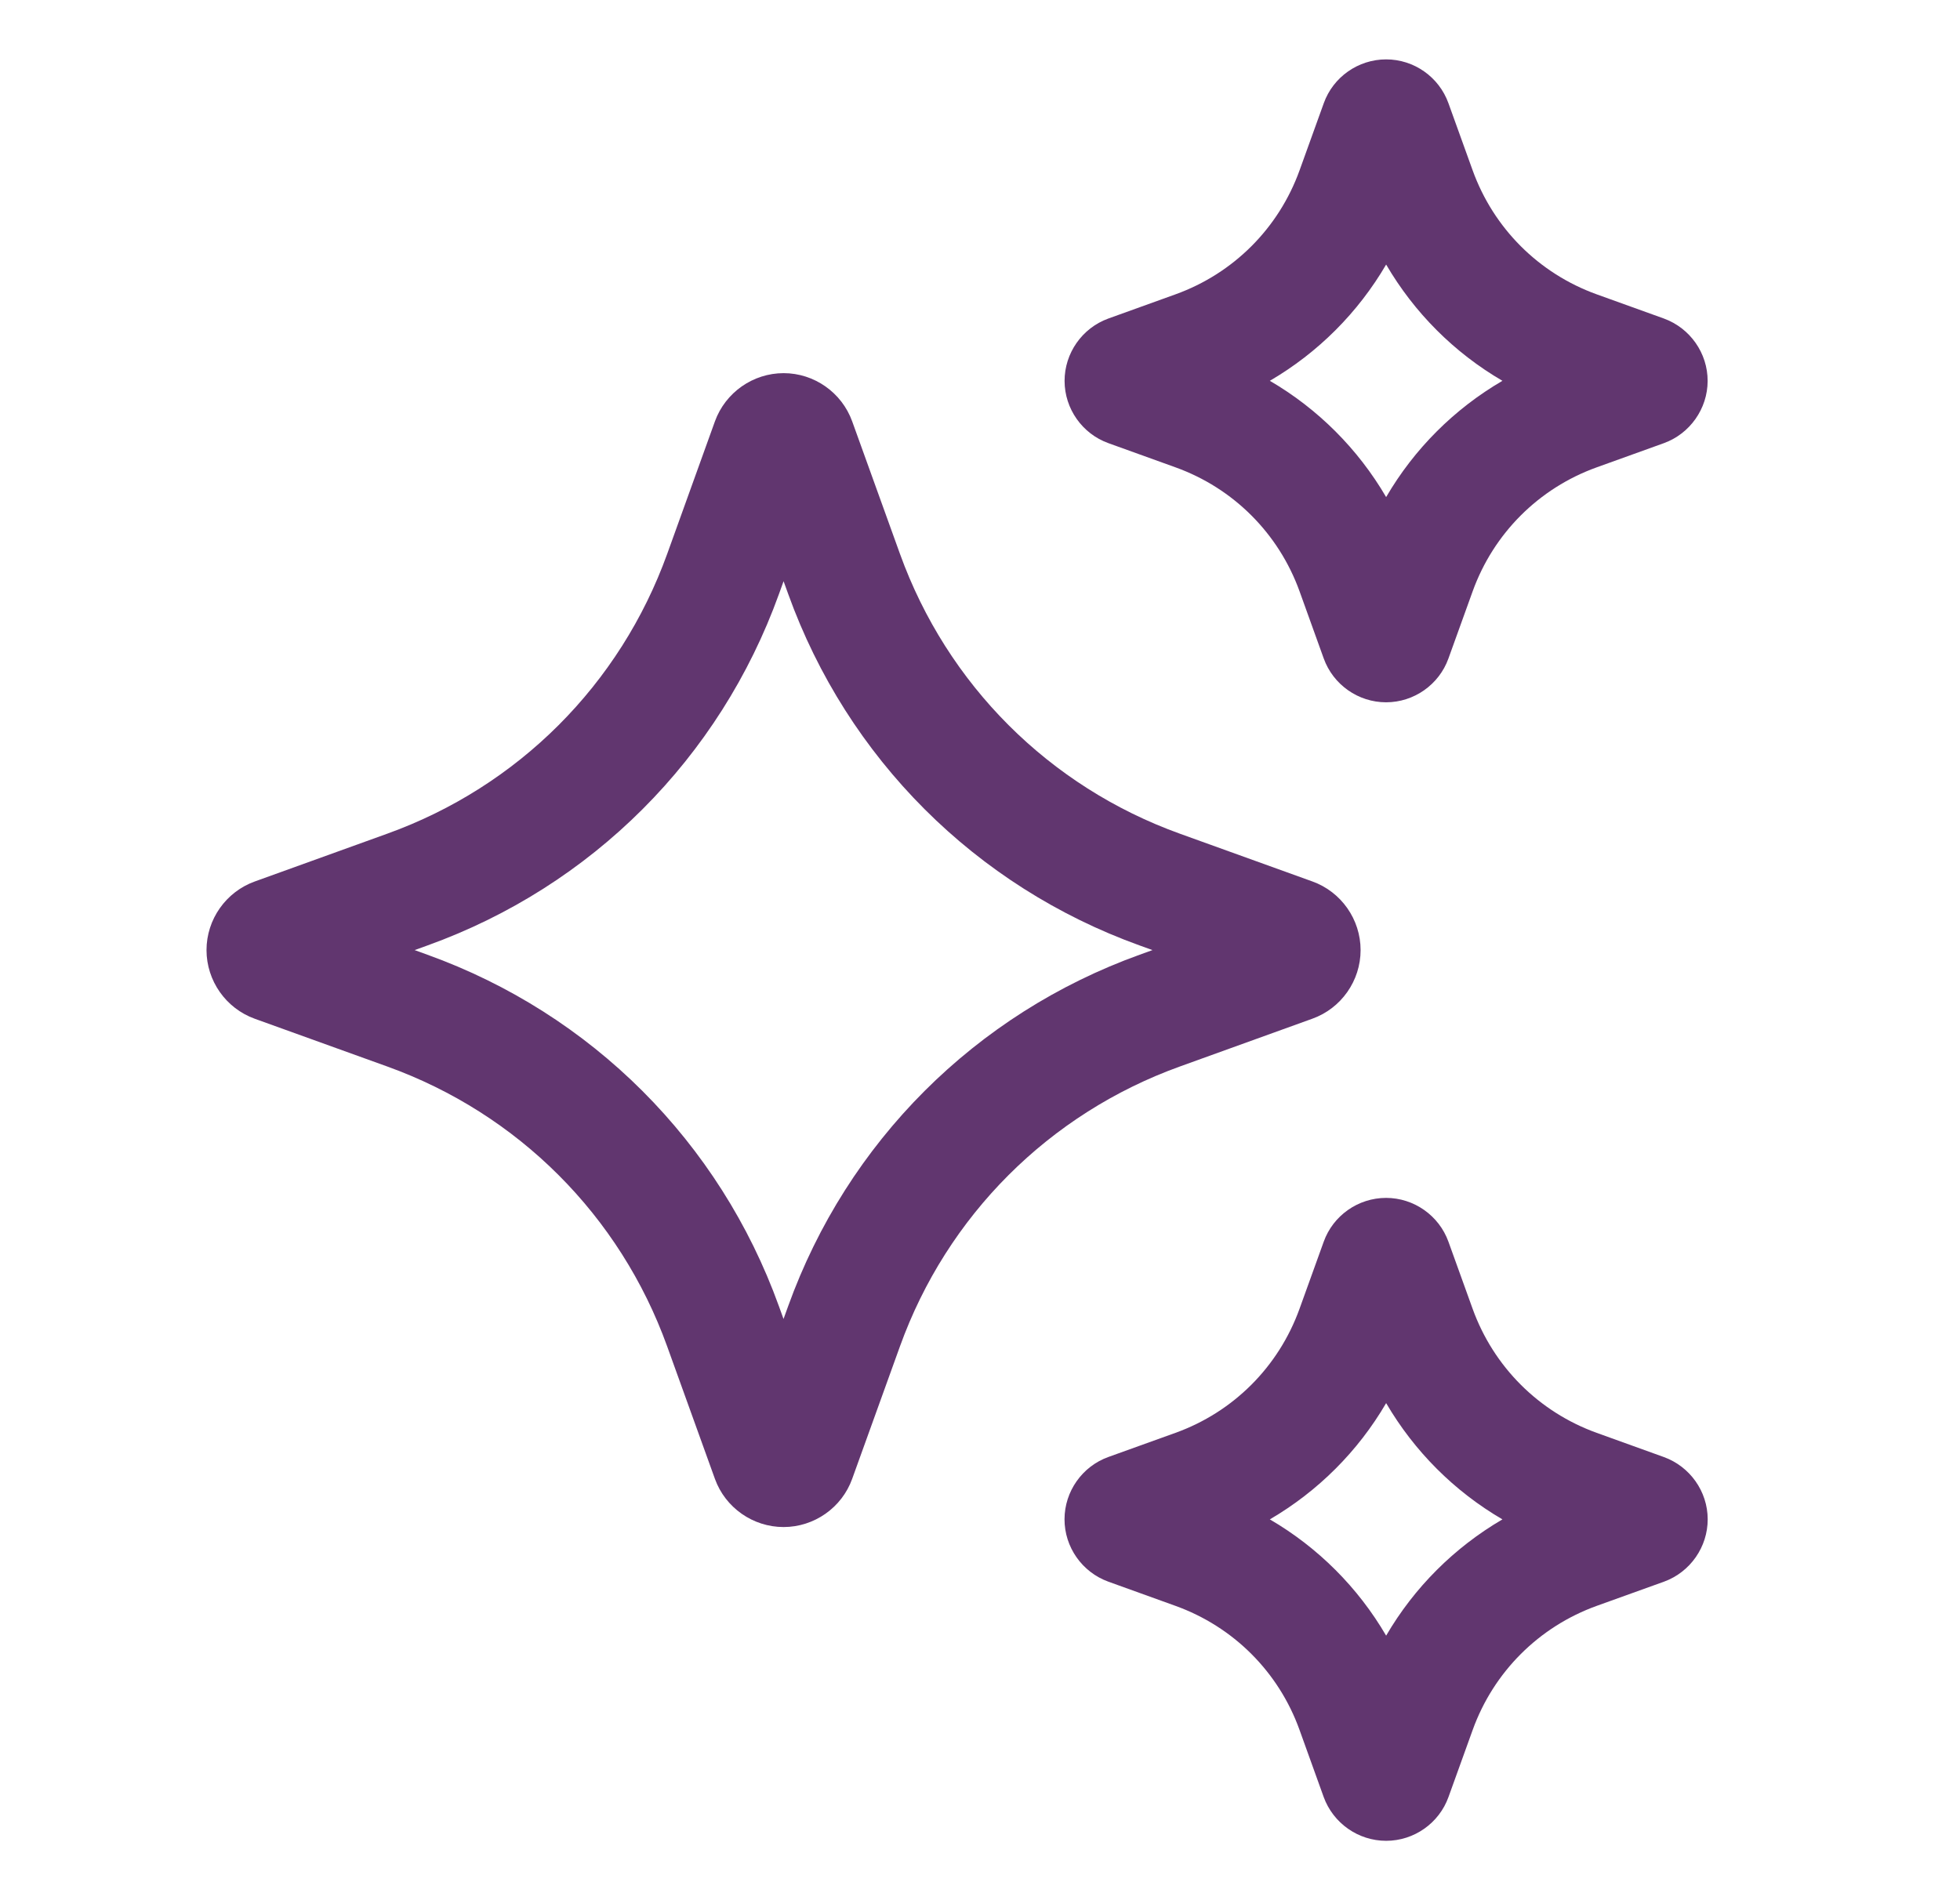 <svg width="33" height="32" viewBox="0 0 33 32" fill="none" xmlns="http://www.w3.org/2000/svg">
<path d="M22.094 17.156C22.581 16.982 22.908 16.517 22.908 16C22.908 15.483 22.581 15.018 22.096 14.844L19.866 14.04C17.664 13.247 15.946 11.528 15.152 9.326L14.348 7.096C14.173 6.611 13.709 6.284 13.194 6.284C12.678 6.284 12.213 6.61 12.037 7.096L11.234 9.326C10.44 11.529 8.722 13.247 6.519 14.04L4.291 14.844C3.804 15.019 3.477 15.483 3.477 16C3.477 16.517 3.804 16.981 4.289 17.156L6.519 17.96C8.721 18.753 10.439 20.471 11.233 22.674L12.037 24.905C12.212 25.39 12.677 25.716 13.193 25.716C13.709 25.716 14.174 25.389 14.348 24.904L15.152 22.674C15.945 20.472 17.664 18.754 19.866 17.96L22.094 17.156ZM19.188 16.078C16.423 17.074 14.266 19.231 13.27 21.996L13.192 22.212L13.114 21.996C12.117 19.231 9.96 17.074 7.196 16.078L6.981 16L7.197 15.922C9.962 14.926 12.119 12.769 13.115 10.004L13.193 9.788L13.271 10.004C14.267 12.769 16.424 14.926 19.188 15.922L19.404 16L19.188 16.078Z" fill="#61366F"/>
<path d="M18.662 7.463L19.791 7.87C20.768 8.222 21.529 8.984 21.881 9.96L22.287 11.088C22.446 11.53 22.868 11.827 23.337 11.827C23.806 11.827 24.229 11.53 24.387 11.089L24.794 9.96C25.146 8.983 25.908 8.221 26.884 7.87L28.014 7.463C28.453 7.304 28.75 6.883 28.751 6.416C28.752 5.949 28.458 5.526 28.014 5.364L26.884 4.957C25.908 4.605 25.146 3.843 24.794 2.867L24.387 1.738C24.228 1.296 23.807 1 23.338 1C22.868 1 22.446 1.297 22.288 1.738L21.881 2.867C21.529 3.844 20.767 4.605 19.791 4.957L18.659 5.365C18.219 5.525 17.923 5.948 17.924 6.416C17.925 6.884 18.222 7.305 18.662 7.463ZM23.338 4.455C23.812 5.267 24.485 5.94 25.296 6.413C24.484 6.887 23.811 7.56 23.338 8.371C22.864 7.56 22.191 6.886 21.38 6.413C22.191 5.939 22.864 5.266 23.338 4.455Z" fill="#61366F"/>
<path d="M28.013 24.537L26.884 24.13C25.908 23.778 25.146 23.016 24.794 22.04L24.387 20.911C24.228 20.47 23.806 20.173 23.337 20.173C22.867 20.173 22.445 20.47 22.287 20.911L21.88 22.04C21.528 23.017 20.766 23.779 19.79 24.13L18.662 24.536C18.221 24.694 17.924 25.116 17.923 25.584C17.922 26.052 18.217 26.475 18.661 26.636L19.79 27.043C20.767 27.395 21.529 28.156 21.88 29.133L22.286 30.261C22.446 30.703 22.868 31 23.338 31C23.808 31 24.23 30.703 24.388 30.262L24.795 29.133C25.147 28.157 25.909 27.395 26.885 27.043L28.019 26.635C28.458 26.474 28.753 26.052 28.752 25.584C28.751 25.116 28.453 24.696 28.013 24.537ZM23.338 27.545C22.864 26.733 22.191 26.06 21.38 25.587C22.191 25.113 22.865 24.44 23.338 23.629C23.812 24.44 24.485 25.114 25.296 25.587C24.485 26.061 23.811 26.734 23.338 27.545Z" fill="#61366F"/>
</svg>
